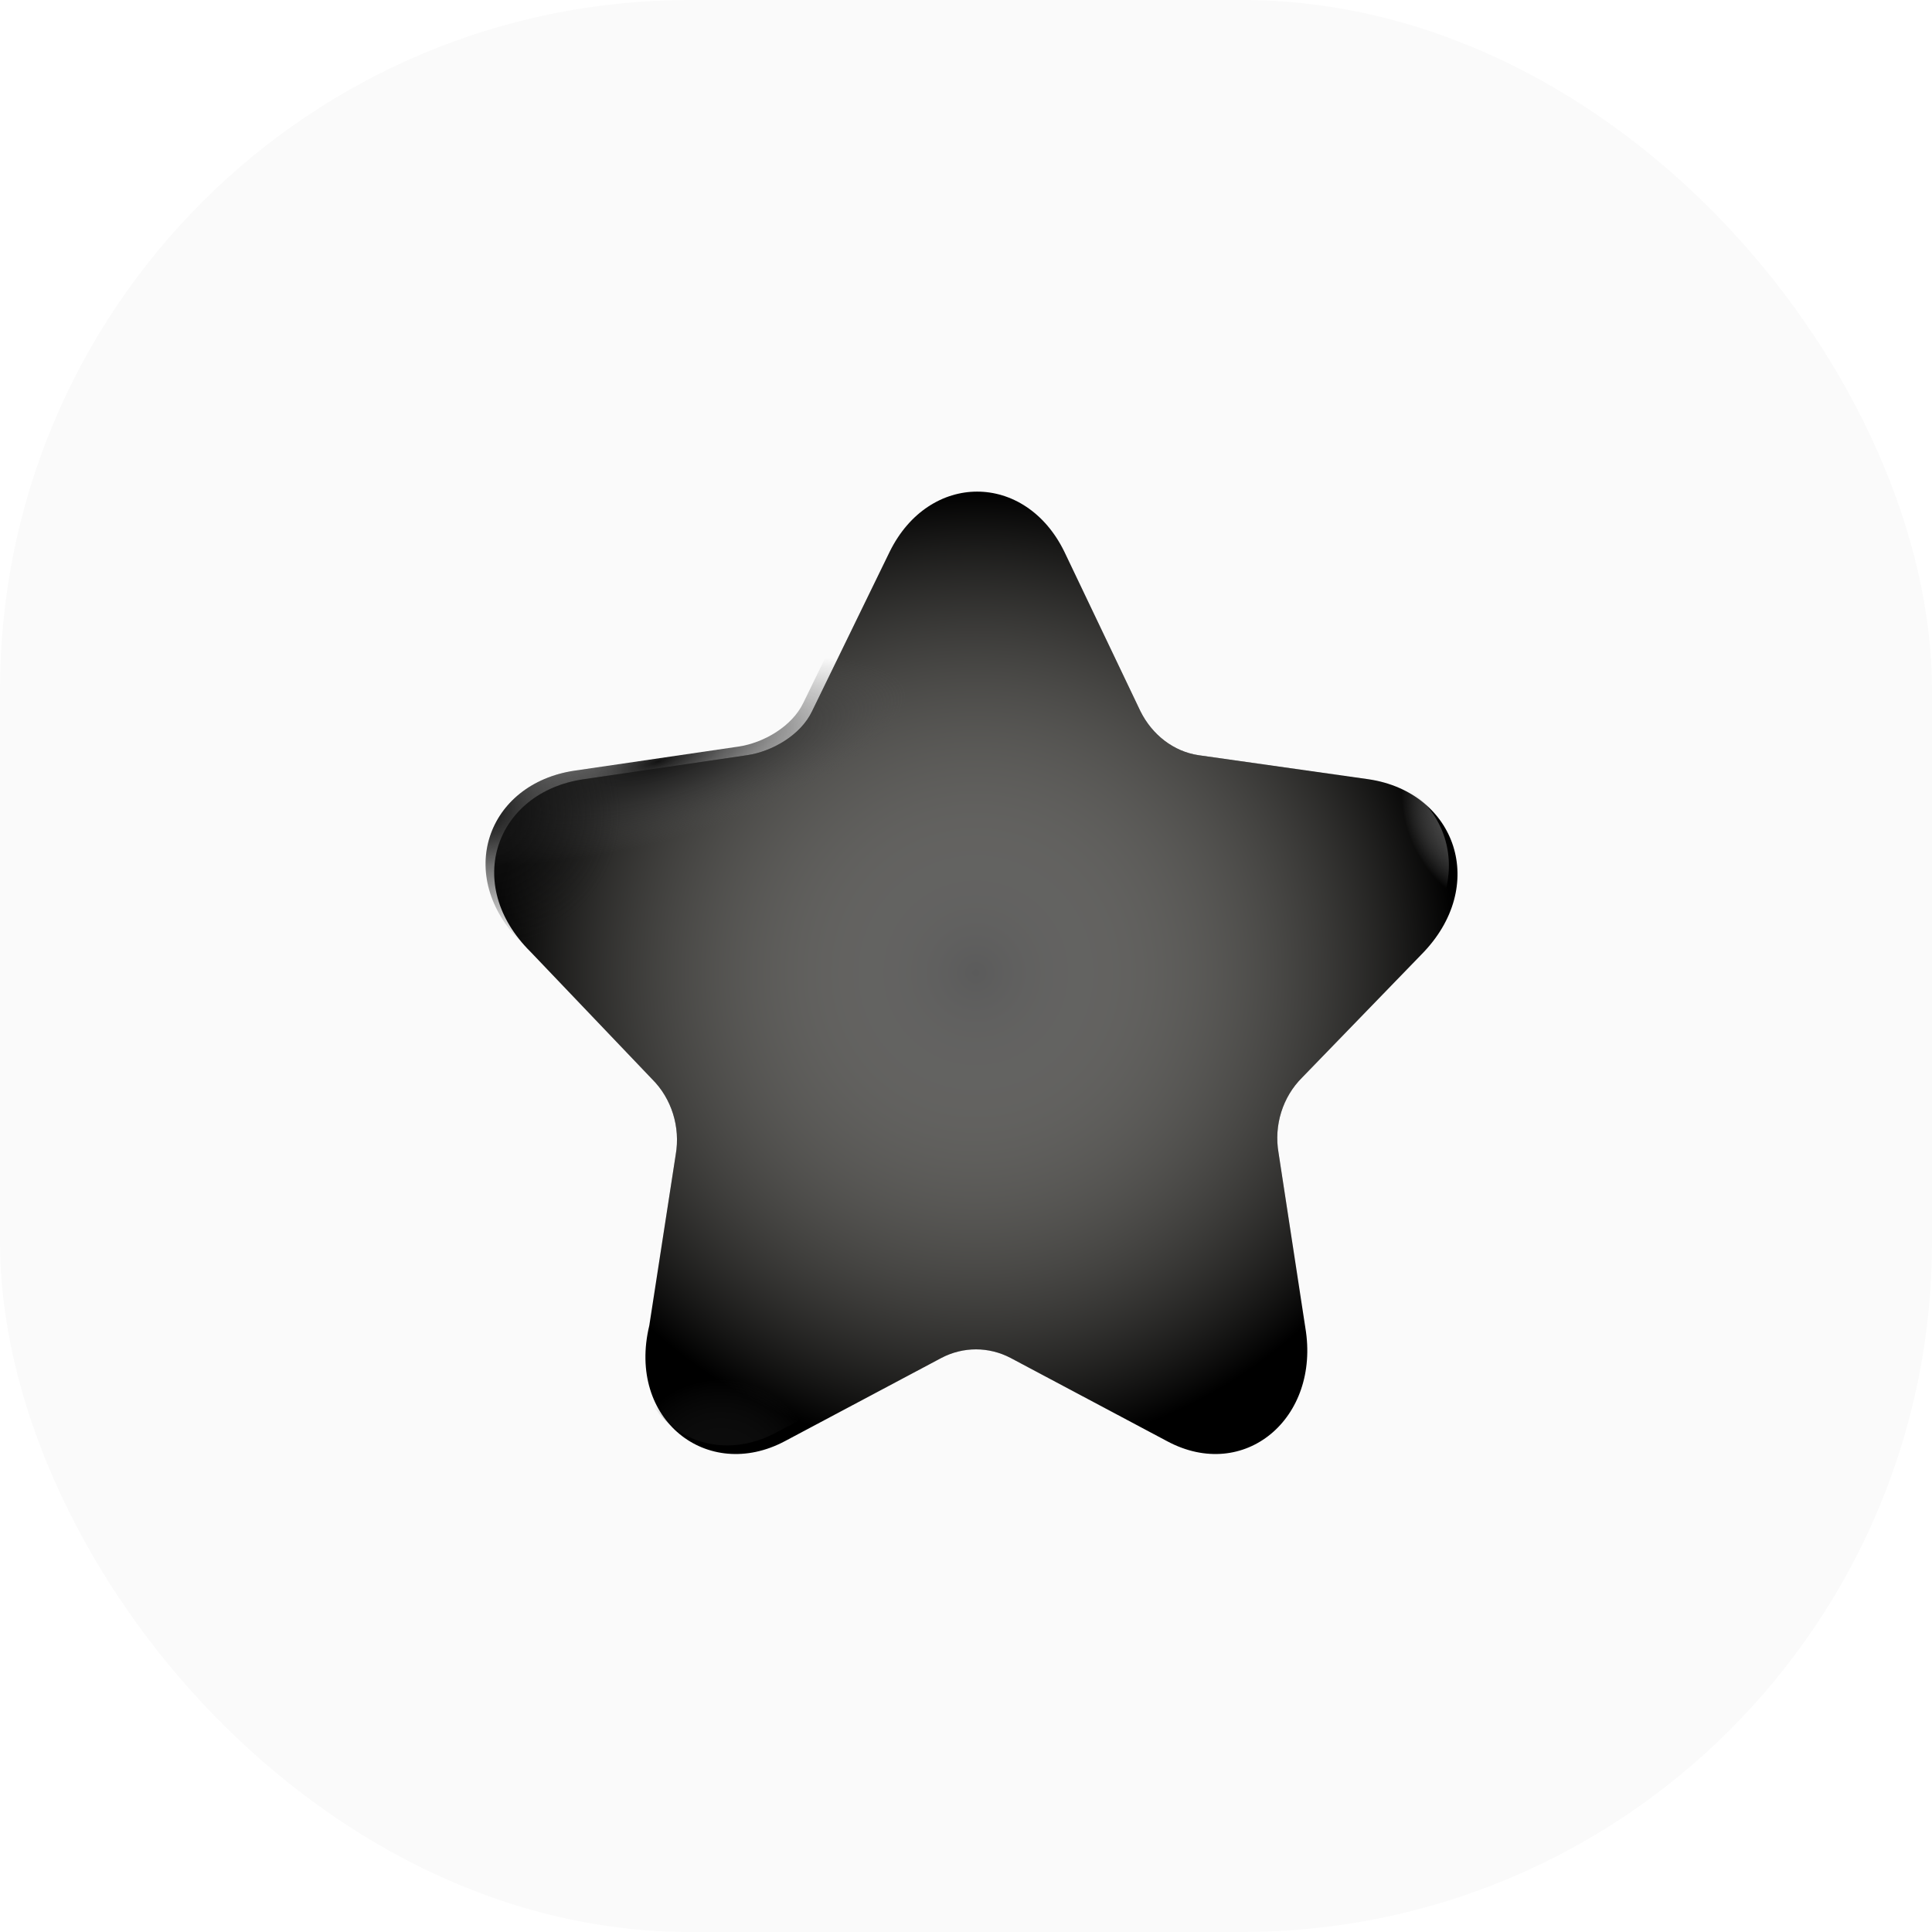 <svg width="56" height="56" viewBox="0 0 56 56" fill="none" xmlns="http://www.w3.org/2000/svg">
<rect width="56" height="56" rx="20" fill="#FAFAFA"/>
<g filter="url(#filter0_iii_18629_142748)">
<path d="M30.602 15.745L32.805 20.364C33.146 21.05 33.768 21.533 34.49 21.64L39.418 22.337C41.956 22.712 42.914 25.438 40.945 27.422L37.492 30.984C36.93 31.542 36.669 32.367 36.81 33.171L37.586 38.234C38.027 40.861 35.816 42.724 33.578 41.523L29.043 39.111C28.41 38.779 27.668 38.779 27.036 39.111L22.5 41.523C20.262 42.713 17.914 40.906 18.57 38.172L19.336 33.219C19.476 32.415 19.215 31.59 18.654 31.032L15.133 27.344C13.148 25.383 14.121 22.712 16.66 22.337L21.406 21.64C22.129 21.533 22.958 21.061 23.289 20.364L25.537 15.745C26.681 13.418 29.468 13.418 30.602 15.745Z" fill="url(#paint0_radial_18629_142748)"/>
<path d="M30.602 15.745L32.805 20.364C33.146 21.05 33.768 21.533 34.49 21.64L39.418 22.337C41.956 22.712 42.914 25.438 40.945 27.422L37.492 30.984C36.93 31.542 36.669 32.367 36.81 33.171L37.586 38.234C38.027 40.861 35.816 42.724 33.578 41.523L29.043 39.111C28.41 38.779 27.668 38.779 27.036 39.111L22.5 41.523C20.262 42.713 17.914 40.906 18.57 38.172L19.336 33.219C19.476 32.415 19.215 31.59 18.654 31.032L15.133 27.344C13.148 25.383 14.121 22.712 16.66 22.337L21.406 21.64C22.129 21.533 22.958 21.061 23.289 20.364L25.537 15.745C26.681 13.418 29.468 13.418 30.602 15.745Z" fill="url(#paint1_radial_18629_142748)"/>
</g>
<path d="M30.602 15.745L32.805 20.364C33.146 21.05 33.768 21.533 34.49 21.64L39.418 22.337C41.956 22.712 42.914 25.438 40.945 27.422L37.492 30.984C36.93 31.542 36.669 32.367 36.81 33.171L37.586 38.234C38.027 40.861 35.816 42.724 33.578 41.523L29.042 39.111C28.41 38.779 27.668 38.779 27.036 39.111L22.5 41.523C20.262 42.713 17.914 40.906 18.57 38.172L19.336 33.219C19.476 32.415 19.215 31.59 18.654 31.032L15.133 27.344C13.148 25.383 14.121 22.712 16.66 22.337L21.406 21.64C22.129 21.533 22.958 21.061 23.289 20.364L25.537 15.745C26.681 13.418 29.468 13.418 30.602 15.745Z" fill="url(#paint2_radial_18629_142748)"/>
<path d="M30.602 15.745L32.805 20.364C33.146 21.05 33.768 21.533 34.49 21.64L39.418 22.337C41.956 22.712 42.914 25.438 40.945 27.422L37.492 30.984C36.93 31.542 36.669 32.367 36.81 33.171L37.586 38.234C38.027 40.861 35.816 42.724 33.578 41.523L29.042 39.111C28.41 38.779 27.668 38.779 27.036 39.111L22.5 41.523C20.262 42.713 17.914 40.906 18.57 38.172L19.336 33.219C19.476 32.415 19.215 31.59 18.654 31.032L15.133 27.344C13.148 25.383 14.121 22.712 16.66 22.337L21.406 21.64C22.129 21.533 22.958 21.061 23.289 20.364L25.537 15.745C26.681 13.418 29.468 13.418 30.602 15.745Z" fill="url(#paint3_radial_18629_142748)"/>
<path d="M30.602 15.745L32.805 20.364C33.146 21.05 33.768 21.533 34.49 21.64L39.418 22.337C41.956 22.712 42.914 25.438 40.945 27.422L37.492 30.984C36.93 31.542 36.669 32.367 36.81 33.171L37.586 38.234C38.027 40.861 35.816 42.724 33.578 41.523L29.042 39.111C28.41 38.779 27.668 38.779 27.036 39.111L22.5 41.523C20.262 42.713 17.914 40.906 18.57 38.172L19.336 33.219C19.476 32.415 19.215 31.59 18.654 31.032L15.133 27.344C13.148 25.383 14.121 22.712 16.66 22.337L21.406 21.64C22.129 21.533 22.958 21.061 23.289 20.364L25.537 15.745C26.681 13.418 29.468 13.418 30.602 15.745Z" fill="url(#paint4_radial_18629_142748)"/>
<path d="M30.602 15.745L32.805 20.364C33.146 21.05 33.768 21.533 34.49 21.64L39.418 22.337C41.956 22.712 42.914 25.438 40.945 27.422L37.492 30.984C36.93 31.542 36.669 32.367 36.81 33.171L37.586 38.234C38.027 40.861 35.816 42.724 33.578 41.523L29.042 39.111C28.41 38.779 27.668 38.779 27.036 39.111L22.5 41.523C20.262 42.713 17.914 40.906 18.57 38.172L19.336 33.219C19.476 32.415 19.215 31.59 18.654 31.032L15.133 27.344C13.148 25.383 14.121 22.712 16.66 22.337L21.406 21.64C22.129 21.533 22.958 21.061 23.289 20.364L25.537 15.745C26.681 13.418 29.468 13.418 30.602 15.745Z" fill="url(#paint5_radial_18629_142748)"/>
<defs>
<filter id="filter0_iii_18629_142748" x="12.824" y="13.5" width="30.672" height="29.646" filterUnits="userSpaceOnUse" color-interpolation-filters="sRGB">
<feFlood flood-opacity="0" result="BackgroundImageFix"/>
<feBlend mode="normal" in="SourceGraphic" in2="BackgroundImageFix" result="shape"/>
<feColorMatrix in="SourceAlpha" type="matrix" values="0 0 0 0 0 0 0 0 0 0 0 0 0 0 0 0 0 0 127 0" result="hardAlpha"/>
<feOffset dy="-0.5"/>
<feGaussianBlur stdDeviation="1.5"/>
<feComposite in2="hardAlpha" operator="arithmetic" k2="-1" k3="1"/>
<feColorMatrix type="matrix" values="0 0 0 0 0.163 0 0 0 0 0.163 0 0 0 0 0.163 0 0 0 1 0"/>
<feBlend mode="normal" in2="shape" result="effect1_innerShadow_18629_142748"/>
<feColorMatrix in="SourceAlpha" type="matrix" values="0 0 0 0 0 0 0 0 0 0 0 0 0 0 0 0 0 0 127 0" result="hardAlpha"/>
<feOffset dx="-1.25" dy="1.25"/>
<feGaussianBlur stdDeviation="0.75"/>
<feComposite in2="hardAlpha" operator="arithmetic" k2="-1" k3="1"/>
<feColorMatrix type="matrix" values="0 0 0 0 0.421 0 0 0 0 0.421 0 0 0 0 0.421 0 0 0 1 0"/>
<feBlend mode="normal" in2="effect1_innerShadow_18629_142748" result="effect2_innerShadow_18629_142748"/>
<feColorMatrix in="SourceAlpha" type="matrix" values="0 0 0 0 0 0 0 0 0 0 0 0 0 0 0 0 0 0 127 0" result="hardAlpha"/>
<feOffset dx="1.5" dy="-0.5"/>
<feGaussianBlur stdDeviation="0.75"/>
<feComposite in2="hardAlpha" operator="arithmetic" k2="-1" k3="1"/>
<feColorMatrix type="matrix" values="0 0 0 0 0.188 0 0 0 0 0.188 0 0 0 0 0.188 0 0 0 1 0"/>
<feBlend mode="normal" in2="effect2_innerShadow_18629_142748" result="effect3_innerShadow_18629_142748"/>
</filter>
<radialGradient id="paint0_radial_18629_142748" cx="0" cy="0" r="1" gradientUnits="userSpaceOnUse" gradientTransform="translate(36.539 20.969) rotate(132.939) scale(19.98 19.773)">
<stop/>
<stop offset="1"/>
</radialGradient>
<radialGradient id="paint1_radial_18629_142748" cx="0" cy="0" r="1" gradientUnits="userSpaceOnUse" gradientTransform="translate(28.036 27.948) rotate(90) scale(13.948 13.961)">
<stop stop-color="#5B5B5B"/>
<stop offset="1" stop-color="#FFFCF2" stop-opacity="0"/>
<stop offset="1" stop-color="#2F2F2F" stop-opacity="0"/>
</radialGradient>
<radialGradient id="paint2_radial_18629_142748" cx="0" cy="0" r="1" gradientUnits="userSpaceOnUse" gradientTransform="translate(19.057 22.081) rotate(74.055) scale(2.265 7.559)">
<stop stop-color="#131313"/>
<stop offset="1" stop-color="#555555" stop-opacity="0"/>
</radialGradient>
<radialGradient id="paint3_radial_18629_142748" cx="0" cy="0" r="1" gradientUnits="userSpaceOnUse" gradientTransform="translate(14.074 23.52) rotate(16.083) scale(3.931 3.935)">
<stop stop-color="#111111"/>
<stop offset="1" stop-color="#1B1B1B" stop-opacity="0"/>
</radialGradient>
<radialGradient id="paint4_radial_18629_142748" cx="0" cy="0" r="1" gradientUnits="userSpaceOnUse" gradientTransform="translate(20.885 42.811) rotate(-58.496) scale(2.828 2.831)">
<stop stop-color="#070707"/>
<stop offset="1" stop-color="#272727" stop-opacity="0"/>
</radialGradient>
<radialGradient id="paint5_radial_18629_142748" cx="0" cy="0" r="1" gradientUnits="userSpaceOnUse" gradientTransform="translate(43.054 23.676) rotate(150.751) scale(2.229 2.931)">
<stop stop-color="#333333"/>
<stop offset="1" stop-color="#ECECEC" stop-opacity="0"/>
<stop offset="1" stop-color="#484848" stop-opacity="0"/>
</radialGradient>
</defs>
</svg>
